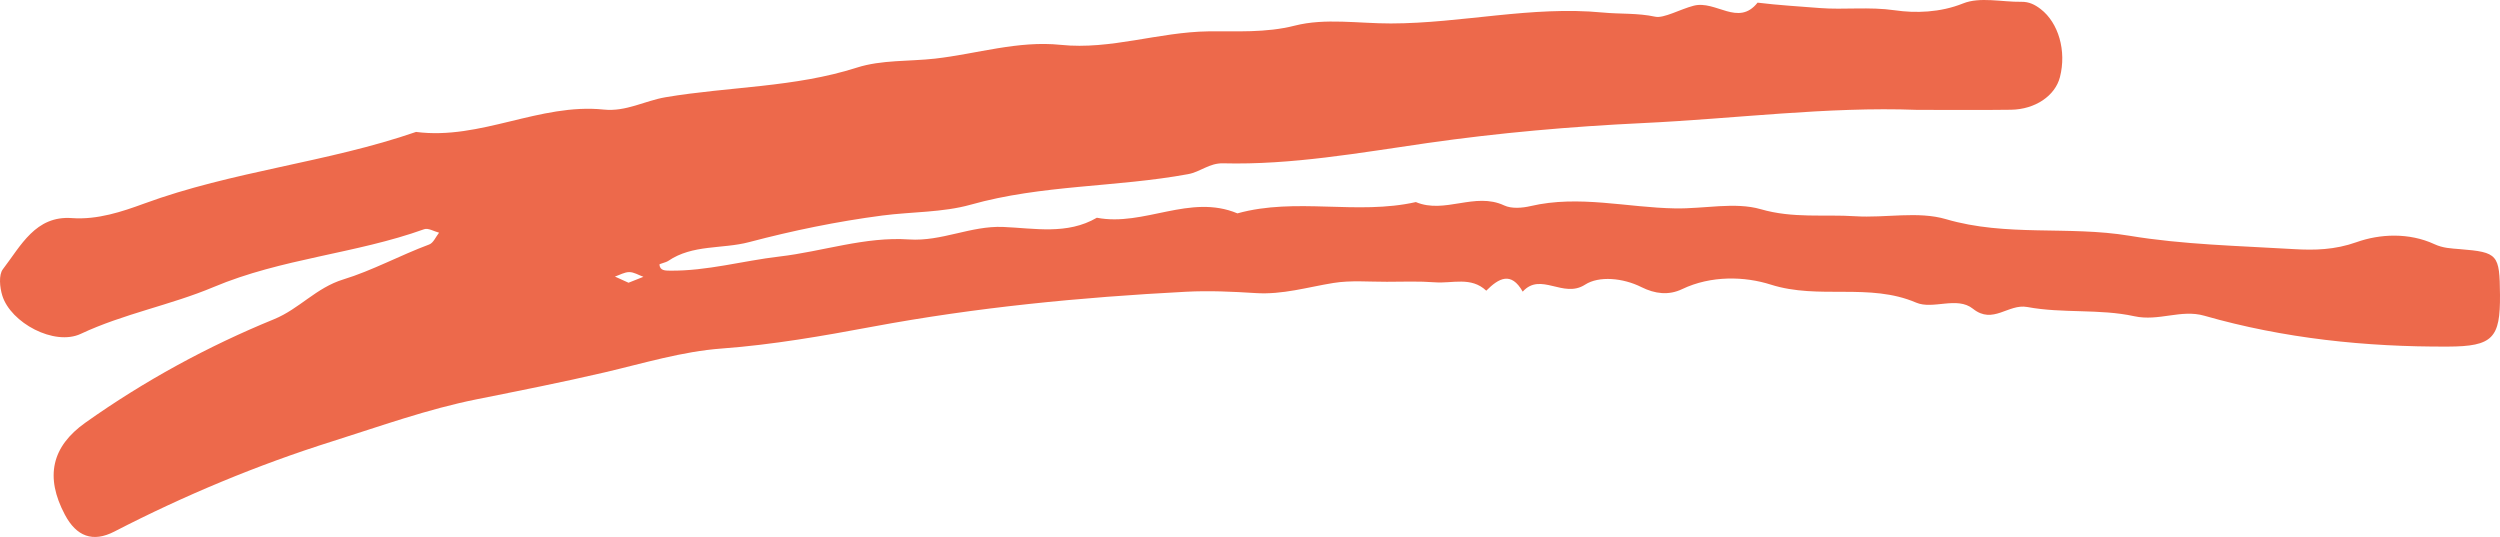 <?xml version="1.0" encoding="UTF-8"?> <svg xmlns="http://www.w3.org/2000/svg" width="284" height="61" viewBox="0 0 284 61" fill="none"><path d="M217.776 12.481C207.597 12.094 197.121 13.486 186.617 13.982C178.485 14.369 170.244 15.089 162.139 16.251C154.425 17.358 146.758 18.75 138.943 18.553C137.376 18.513 136.363 19.532 134.971 19.783C126.792 21.291 118.382 20.965 110.263 23.254C107.095 24.144 103.576 24.049 100.226 24.484C95.092 25.156 90.026 26.202 85.095 27.506C82.056 28.308 78.692 27.751 75.922 29.633C75.612 29.843 74.896 29.959 74.909 30.06C74.984 30.753 75.558 30.74 76.112 30.747C80.32 30.794 84.393 29.626 88.533 29.143C93.437 28.573 98.267 26.861 103.265 27.201C106.974 27.452 110.263 25.631 113.958 25.781C117.497 25.924 121.219 26.705 124.603 24.735C129.959 25.767 135.174 21.977 140.571 24.239C147.238 22.391 154.155 24.463 160.842 22.955C164.124 24.341 167.542 21.78 170.872 23.336C171.71 23.73 172.926 23.634 173.878 23.41C179.376 22.127 184.848 23.587 190.319 23.675C193.588 23.73 197.094 22.921 200.018 23.764C203.693 24.83 207.199 24.334 210.765 24.565C214.203 24.782 217.878 23.96 221.066 24.898C227.929 26.915 234.953 25.631 241.89 26.779C247.963 27.792 254.353 27.927 260.614 28.301C262.924 28.437 265.234 28.389 267.693 27.513C270.354 26.562 273.671 26.406 276.548 27.737C277.528 28.192 278.44 28.22 279.439 28.301C283.776 28.654 283.958 28.899 283.999 33.484C284.039 38.402 283.188 39.353 278.095 39.373C268.726 39.414 259.459 38.456 250.415 35.868C247.76 35.107 245.247 36.534 242.451 35.923C238.513 35.06 234.285 35.624 230.306 34.877C228.138 34.469 226.409 36.907 224.126 35.074C222.322 33.627 219.587 35.196 217.682 34.381C212.346 32.091 206.631 34.075 201.153 32.329C198.208 31.392 194.385 31.27 191.089 32.845C189.556 33.579 188.002 33.382 186.475 32.621C184.381 31.568 181.639 31.317 180.065 32.336C177.58 33.946 175.033 30.855 172.98 33.131C171.663 30.808 170.258 31.596 168.839 33.022C167.117 31.392 164.982 32.221 163.023 32.071C161.206 31.935 159.369 32.003 157.545 32.01C155.519 32.017 153.445 31.826 151.466 32.146C148.535 32.621 145.705 33.491 142.645 33.294C140.017 33.131 137.39 33.002 134.701 33.144C122.752 33.769 110.925 34.91 99.118 37.111C93.511 38.157 87.784 39.163 82.002 39.591C77.523 39.917 73.106 41.269 68.695 42.301C63.892 43.422 59.036 44.38 54.227 45.344C48.553 46.478 43.169 48.428 37.739 50.14C29.228 52.823 20.96 56.274 12.996 60.383C10.538 61.654 8.68 60.934 7.377 58.481C5.08 54.161 5.877 50.731 9.693 48.02C16.394 43.266 23.601 39.339 31.133 36.262C34.017 35.08 35.895 32.696 39.015 31.738C42.264 30.747 45.459 29.001 48.762 27.771C49.235 27.595 49.512 26.895 49.877 26.433C49.309 26.29 48.647 25.876 48.188 26.039C40.386 28.838 32.017 29.347 24.263 32.608C19.393 34.659 14.064 35.63 9.173 37.926C6.174 39.333 1.21 36.67 0.257 33.566C-0.026 32.642 -0.168 31.222 0.332 30.577C2.371 27.927 4.033 24.47 8.174 24.776C11.078 24.986 13.895 24.035 16.34 23.139C26.418 19.436 37.164 18.472 47.263 14.987C54.591 15.938 61.312 11.693 68.587 12.447C71.113 12.712 73.248 11.448 75.598 11.047C82.832 9.825 90.256 9.947 97.348 7.678C100.151 6.782 103.285 6.992 106.224 6.659C110.965 6.123 115.64 4.588 120.517 5.097C126.17 5.681 131.608 3.637 137.288 3.562C140.422 3.521 143.773 3.759 147.096 2.91C150.534 2.033 154.35 2.672 158.005 2.665C166.049 2.652 173.986 0.648 182.071 1.422C184.051 1.612 186.009 1.463 188.036 1.898C189.002 2.108 190.879 1.042 192.406 0.648C194.925 0.002 197.472 3.066 199.66 0.301C202.011 0.593 204.449 0.729 206.726 0.913C209.488 1.13 212.312 0.743 215.277 1.171C217.574 1.504 220.39 1.442 223.004 0.39C224.936 -0.385 227.408 0.24 229.637 0.206C230.495 0.193 231.157 0.519 231.826 1.035C233.839 2.59 234.778 5.769 234.008 8.765C233.467 10.871 231.211 12.426 228.455 12.467C225.004 12.515 221.552 12.481 217.736 12.481H217.776ZM71.397 32.119C72.012 31.874 72.552 31.663 73.092 31.446C72.559 31.256 72.025 30.91 71.485 30.91C70.944 30.91 70.397 31.236 69.857 31.419C70.363 31.65 70.87 31.881 71.404 32.119H71.397Z" fill="#ED694B"></path></svg> 